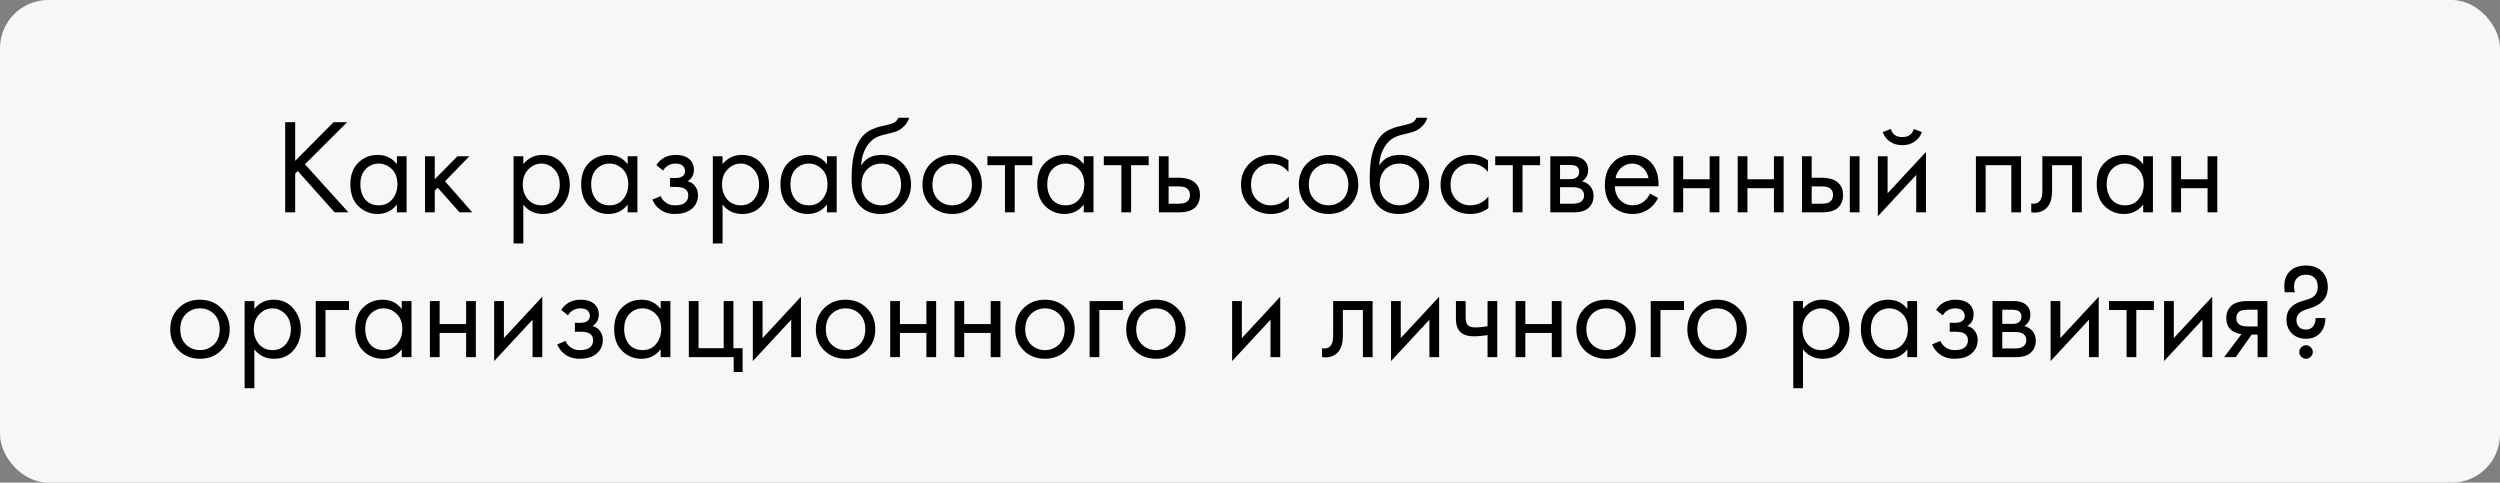 <?xml version="1.0" encoding="UTF-8"?> <svg xmlns="http://www.w3.org/2000/svg" width="259" height="50" viewBox="0 0 259 50" fill="none"><rect x="0" y="0" width="259" height="50" fill="#808080" stroke="none"/><rect width="259" height="50" rx="5" fill="#F7F7F7"></rect><path d="M30.582 12.662V16.666L34.558 12.662H35.958L31.59 17.016L36.098 22H34.67L30.848 17.716L30.582 17.982V22H29.546V12.662H30.582ZM41.115 17.016V16.19H42.123V22H41.115V21.188C40.611 21.841 39.948 22.168 39.127 22.168C38.343 22.168 37.676 21.897 37.125 21.356C36.574 20.815 36.299 20.059 36.299 19.088C36.299 18.136 36.57 17.394 37.111 16.862C37.662 16.321 38.334 16.05 39.127 16.05C39.967 16.05 40.63 16.372 41.115 17.016ZM39.239 16.946C38.707 16.946 38.254 17.137 37.881 17.52C37.517 17.893 37.335 18.416 37.335 19.088C37.335 19.732 37.503 20.259 37.839 20.67C38.184 21.071 38.651 21.272 39.239 21.272C39.827 21.272 40.294 21.062 40.639 20.642C40.994 20.222 41.171 19.709 41.171 19.102C41.171 18.411 40.975 17.879 40.583 17.506C40.191 17.133 39.743 16.946 39.239 16.946ZM44.032 16.19H45.04V18.57L47.392 16.19H48.624L46.104 18.78L48.932 22H47.616L45.348 19.452L45.04 19.746V22H44.032V16.19ZM54.214 21.188V25.22H53.206V16.19H54.214V17.002C54.727 16.367 55.39 16.05 56.202 16.05C57.07 16.05 57.756 16.358 58.26 16.974C58.773 17.581 59.03 18.299 59.03 19.13C59.03 19.97 58.778 20.689 58.274 21.286C57.77 21.874 57.093 22.168 56.244 22.168C55.395 22.168 54.718 21.841 54.214 21.188ZM56.104 21.272C56.673 21.272 57.131 21.067 57.476 20.656C57.821 20.236 57.994 19.727 57.994 19.13C57.994 18.458 57.803 17.926 57.42 17.534C57.037 17.142 56.594 16.946 56.09 16.946C55.586 16.946 55.138 17.142 54.746 17.534C54.354 17.926 54.158 18.453 54.158 19.116C54.158 19.723 54.335 20.236 54.69 20.656C55.054 21.067 55.525 21.272 56.104 21.272ZM65.027 17.016V16.19H66.035V22H65.027V21.188C64.523 21.841 63.86 22.168 63.039 22.168C62.255 22.168 61.588 21.897 61.037 21.356C60.486 20.815 60.211 20.059 60.211 19.088C60.211 18.136 60.482 17.394 61.023 16.862C61.574 16.321 62.246 16.05 63.039 16.05C63.879 16.05 64.542 16.372 65.027 17.016ZM63.151 16.946C62.619 16.946 62.166 17.137 61.793 17.52C61.429 17.893 61.247 18.416 61.247 19.088C61.247 19.732 61.415 20.259 61.751 20.67C62.096 21.071 62.563 21.272 63.151 21.272C63.739 21.272 64.206 21.062 64.551 20.642C64.906 20.222 65.083 19.709 65.083 19.102C65.083 18.411 64.887 17.879 64.495 17.506C64.103 17.133 63.655 16.946 63.151 16.946ZM68.7 17.674L68 17.1C68.224 16.773 68.472 16.531 68.742 16.372C69.106 16.157 69.531 16.05 70.016 16.05C70.604 16.05 71.061 16.185 71.388 16.456C71.724 16.745 71.892 17.114 71.892 17.562C71.892 18.103 71.673 18.509 71.234 18.78C71.514 18.845 71.738 18.971 71.906 19.158C72.177 19.447 72.312 19.802 72.312 20.222C72.312 20.847 72.06 21.347 71.556 21.72C71.145 22.019 70.595 22.168 69.904 22.168C69.288 22.168 68.77 22.005 68.35 21.678C68.033 21.445 67.776 21.113 67.58 20.684L68.448 20.32C68.551 20.581 68.724 20.801 68.966 20.978C69.228 21.174 69.545 21.272 69.918 21.272C70.357 21.272 70.683 21.197 70.898 21.048C71.169 20.871 71.304 20.6 71.304 20.236C71.304 19.937 71.188 19.713 70.954 19.564C70.758 19.433 70.441 19.368 70.002 19.368H69.414V18.444H69.904C70.259 18.444 70.511 18.393 70.66 18.29C70.865 18.159 70.968 17.982 70.968 17.758C70.968 17.497 70.884 17.296 70.716 17.156C70.558 17.016 70.31 16.946 69.974 16.946C69.685 16.946 69.419 17.021 69.176 17.17C68.971 17.301 68.812 17.469 68.7 17.674ZM74.858 21.188V25.22H73.85V16.19H74.858V17.002C75.372 16.367 76.034 16.05 76.846 16.05C77.714 16.05 78.4 16.358 78.904 16.974C79.418 17.581 79.674 18.299 79.674 19.13C79.674 19.97 79.422 20.689 78.918 21.286C78.414 21.874 77.738 22.168 76.888 22.168C76.039 22.168 75.362 21.841 74.858 21.188ZM76.748 21.272C77.318 21.272 77.775 21.067 78.12 20.656C78.466 20.236 78.638 19.727 78.638 19.13C78.638 18.458 78.447 17.926 78.064 17.534C77.682 17.142 77.238 16.946 76.734 16.946C76.23 16.946 75.782 17.142 75.39 17.534C74.998 17.926 74.802 18.453 74.802 19.116C74.802 19.723 74.98 20.236 75.334 20.656C75.698 21.067 76.17 21.272 76.748 21.272ZM85.672 17.016V16.19H86.68V22H85.672V21.188C85.168 21.841 84.505 22.168 83.684 22.168C82.9 22.168 82.232 21.897 81.682 21.356C81.131 20.815 80.856 20.059 80.856 19.088C80.856 18.136 81.126 17.394 81.668 16.862C82.218 16.321 82.89 16.05 83.684 16.05C84.524 16.05 85.186 16.372 85.672 17.016ZM83.796 16.946C83.264 16.946 82.811 17.137 82.438 17.52C82.074 17.893 81.892 18.416 81.892 19.088C81.892 19.732 82.06 20.259 82.396 20.67C82.741 21.071 83.208 21.272 83.796 21.272C84.384 21.272 84.85 21.062 85.196 20.642C85.55 20.222 85.728 19.709 85.728 19.102C85.728 18.411 85.532 17.879 85.14 17.506C84.748 17.133 84.3 16.946 83.796 16.946ZM93.069 12.2H94.189C94.086 12.545 93.909 12.839 93.657 13.082C93.414 13.315 93.19 13.474 92.985 13.558C92.789 13.642 92.555 13.717 92.285 13.782C92.238 13.791 92.126 13.819 91.949 13.866C91.771 13.903 91.636 13.936 91.543 13.964C91.449 13.992 91.328 14.029 91.179 14.076C91.029 14.123 90.894 14.179 90.773 14.244C90.651 14.309 90.539 14.379 90.437 14.454C90.082 14.725 89.793 15.103 89.569 15.588C89.354 16.064 89.237 16.573 89.219 17.114H89.247C89.667 16.405 90.371 16.05 91.361 16.05C92.229 16.05 92.947 16.344 93.517 16.932C94.095 17.52 94.385 18.248 94.385 19.116C94.385 19.993 94.091 20.721 93.503 21.3C92.915 21.879 92.149 22.168 91.207 22.168C90.395 22.168 89.727 21.925 89.205 21.44C88.551 20.843 88.225 19.844 88.225 18.444C88.225 16.008 88.775 14.412 89.877 13.656C89.961 13.6 90.049 13.549 90.143 13.502C90.236 13.446 90.334 13.399 90.437 13.362C90.549 13.315 90.642 13.278 90.717 13.25C90.791 13.213 90.894 13.18 91.025 13.152C91.165 13.115 91.258 13.091 91.305 13.082C91.361 13.063 91.463 13.04 91.613 13.012C91.771 12.975 91.869 12.951 91.907 12.942C92.28 12.858 92.551 12.76 92.719 12.648C92.887 12.527 93.003 12.377 93.069 12.2ZM92.747 17.52C92.355 17.137 91.874 16.946 91.305 16.946C90.735 16.946 90.25 17.142 89.849 17.534C89.457 17.917 89.261 18.444 89.261 19.116C89.261 19.788 89.461 20.315 89.863 20.698C90.264 21.081 90.745 21.272 91.305 21.272C91.865 21.272 92.345 21.081 92.747 20.698C93.148 20.315 93.349 19.788 93.349 19.116C93.349 18.435 93.148 17.903 92.747 17.52ZM100.845 21.3C100.266 21.879 99.533 22.168 98.647 22.168C97.76 22.168 97.022 21.879 96.434 21.3C95.856 20.721 95.567 19.993 95.567 19.116C95.567 18.229 95.856 17.497 96.434 16.918C97.022 16.339 97.76 16.05 98.647 16.05C99.533 16.05 100.266 16.339 100.845 16.918C101.433 17.497 101.727 18.229 101.727 19.116C101.727 19.993 101.433 20.721 100.845 21.3ZM100.089 17.52C99.697 17.137 99.216 16.946 98.647 16.946C98.077 16.946 97.592 17.142 97.191 17.534C96.799 17.917 96.603 18.444 96.603 19.116C96.603 19.788 96.803 20.315 97.204 20.698C97.606 21.081 98.087 21.272 98.647 21.272C99.207 21.272 99.687 21.081 100.089 20.698C100.49 20.315 100.691 19.788 100.691 19.116C100.691 18.435 100.49 17.903 100.089 17.52ZM106.944 17.114H105.124V22H104.116V17.114H102.296V16.19H106.944V17.114ZM112.277 17.016V16.19H113.285V22H112.277V21.188C111.773 21.841 111.11 22.168 110.289 22.168C109.505 22.168 108.838 21.897 108.287 21.356C107.736 20.815 107.461 20.059 107.461 19.088C107.461 18.136 107.732 17.394 108.273 16.862C108.824 16.321 109.496 16.05 110.289 16.05C111.129 16.05 111.792 16.372 112.277 17.016ZM110.401 16.946C109.869 16.946 109.416 17.137 109.043 17.52C108.679 17.893 108.497 18.416 108.497 19.088C108.497 19.732 108.665 20.259 109.001 20.67C109.346 21.071 109.813 21.272 110.401 21.272C110.989 21.272 111.456 21.062 111.801 20.642C112.156 20.222 112.333 19.709 112.333 19.102C112.333 18.411 112.137 17.879 111.745 17.506C111.353 17.133 110.905 16.946 110.401 16.946ZM119.002 17.114H117.182V22H116.174V17.114H114.354V16.19H119.002V17.114ZM120.061 22V16.19H121.069V18.416H122.105C122.908 18.416 123.496 18.607 123.869 18.99C124.168 19.289 124.317 19.695 124.317 20.208C124.317 20.749 124.145 21.183 123.799 21.51C123.454 21.837 122.885 22 122.091 22H120.061ZM121.069 21.104H122.007C122.427 21.104 122.726 21.053 122.903 20.95C123.155 20.782 123.281 20.535 123.281 20.208C123.281 19.872 123.16 19.629 122.917 19.48C122.749 19.368 122.451 19.312 122.021 19.312H121.069V21.104ZM133.484 16.61V17.814C133.027 17.235 132.42 16.946 131.664 16.946C131.095 16.946 130.61 17.142 130.208 17.534C129.807 17.917 129.606 18.444 129.606 19.116C129.606 19.788 129.807 20.315 130.208 20.698C130.61 21.081 131.09 21.272 131.65 21.272C132.397 21.272 133.022 20.969 133.526 20.362V21.566C132.976 21.967 132.36 22.168 131.678 22.168C130.773 22.168 130.026 21.883 129.438 21.314C128.86 20.735 128.57 20.007 128.57 19.13C128.57 18.243 128.864 17.511 129.452 16.932C130.04 16.344 130.782 16.05 131.678 16.05C132.35 16.05 132.952 16.237 133.484 16.61ZM139.837 21.3C139.258 21.879 138.525 22.168 137.639 22.168C136.752 22.168 136.015 21.879 135.427 21.3C134.848 20.721 134.559 19.993 134.559 19.116C134.559 18.229 134.848 17.497 135.427 16.918C136.015 16.339 136.752 16.05 137.639 16.05C138.525 16.05 139.258 16.339 139.837 16.918C140.425 17.497 140.719 18.229 140.719 19.116C140.719 19.993 140.425 20.721 139.837 21.3ZM139.081 17.52C138.689 17.137 138.208 16.946 137.639 16.946C137.069 16.946 136.584 17.142 136.183 17.534C135.791 17.917 135.595 18.444 135.595 19.116C135.595 19.788 135.795 20.315 136.197 20.698C136.598 21.081 137.079 21.272 137.639 21.272C138.199 21.272 138.679 21.081 139.081 20.698C139.482 20.315 139.683 19.788 139.683 19.116C139.683 18.435 139.482 17.903 139.081 17.52ZM146.745 12.2H147.865C147.762 12.545 147.585 12.839 147.333 13.082C147.09 13.315 146.866 13.474 146.661 13.558C146.465 13.642 146.231 13.717 145.961 13.782C145.914 13.791 145.802 13.819 145.625 13.866C145.447 13.903 145.312 13.936 145.219 13.964C145.125 13.992 145.004 14.029 144.855 14.076C144.705 14.123 144.57 14.179 144.449 14.244C144.327 14.309 144.215 14.379 144.113 14.454C143.758 14.725 143.469 15.103 143.245 15.588C143.03 16.064 142.913 16.573 142.895 17.114H142.923C143.343 16.405 144.047 16.05 145.037 16.05C145.905 16.05 146.623 16.344 147.193 16.932C147.771 17.52 148.061 18.248 148.061 19.116C148.061 19.993 147.767 20.721 147.179 21.3C146.591 21.879 145.825 22.168 144.883 22.168C144.071 22.168 143.403 21.925 142.881 21.44C142.227 20.843 141.901 19.844 141.901 18.444C141.901 16.008 142.451 14.412 143.553 13.656C143.637 13.6 143.725 13.549 143.819 13.502C143.912 13.446 144.01 13.399 144.113 13.362C144.225 13.315 144.318 13.278 144.393 13.25C144.467 13.213 144.57 13.18 144.701 13.152C144.841 13.115 144.934 13.091 144.981 13.082C145.037 13.063 145.139 13.04 145.289 13.012C145.447 12.975 145.545 12.951 145.583 12.942C145.956 12.858 146.227 12.76 146.395 12.648C146.563 12.527 146.679 12.377 146.745 12.2ZM146.423 17.52C146.031 17.137 145.55 16.946 144.981 16.946C144.411 16.946 143.926 17.142 143.525 17.534C143.133 17.917 142.937 18.444 142.937 19.116C142.937 19.788 143.137 20.315 143.539 20.698C143.94 21.081 144.421 21.272 144.981 21.272C145.541 21.272 146.021 21.081 146.423 20.698C146.824 20.315 147.025 19.788 147.025 19.116C147.025 18.435 146.824 17.903 146.423 17.52ZM154.156 16.61V17.814C153.699 17.235 153.092 16.946 152.336 16.946C151.767 16.946 151.282 17.142 150.88 17.534C150.479 17.917 150.278 18.444 150.278 19.116C150.278 19.788 150.479 20.315 150.88 20.698C151.282 21.081 151.762 21.272 152.322 21.272C153.069 21.272 153.694 20.969 154.198 20.362V21.566C153.648 21.967 153.032 22.168 152.35 22.168C151.445 22.168 150.698 21.883 150.11 21.314C149.532 20.735 149.242 20.007 149.242 19.13C149.242 18.243 149.536 17.511 150.124 16.932C150.712 16.344 151.454 16.05 152.35 16.05C153.022 16.05 153.624 16.237 154.156 16.61ZM159.553 17.114H157.733V22H156.725V17.114H154.905V16.19H159.553V17.114ZM160.612 16.19H162.81C163.342 16.19 163.748 16.302 164.028 16.526C164.364 16.797 164.532 17.161 164.532 17.618C164.532 18.122 164.322 18.509 163.902 18.78C164.191 18.855 164.434 18.985 164.63 19.172C164.938 19.471 165.092 19.844 165.092 20.292C165.092 20.852 164.891 21.291 164.49 21.608C164.145 21.869 163.687 22 163.118 22H160.612V16.19ZM161.62 18.556H162.684C162.955 18.556 163.169 18.5 163.328 18.388C163.515 18.248 163.608 18.047 163.608 17.786C163.608 17.553 163.515 17.366 163.328 17.226C163.188 17.133 162.917 17.086 162.516 17.086H161.62V18.556ZM161.62 21.104H162.866C163.295 21.104 163.599 21.039 163.776 20.908C164 20.74 164.112 20.525 164.112 20.264C164.112 19.984 164.014 19.765 163.818 19.606C163.641 19.466 163.337 19.396 162.908 19.396H161.62V21.104ZM170.94 20.054L171.78 20.516C171.584 20.889 171.346 21.202 171.066 21.454C170.534 21.93 169.89 22.168 169.134 22.168C168.35 22.168 167.673 21.916 167.104 21.412C166.544 20.899 166.264 20.138 166.264 19.13C166.264 18.243 166.516 17.511 167.02 16.932C167.533 16.344 168.219 16.05 169.078 16.05C170.048 16.05 170.781 16.405 171.276 17.114C171.668 17.674 171.85 18.402 171.822 19.298H167.3C167.309 19.886 167.491 20.362 167.846 20.726C168.2 21.09 168.634 21.272 169.148 21.272C169.605 21.272 170.002 21.132 170.338 20.852C170.599 20.628 170.8 20.362 170.94 20.054ZM167.37 18.458H170.786C170.702 18.001 170.501 17.637 170.184 17.366C169.876 17.086 169.507 16.946 169.078 16.946C168.658 16.946 168.284 17.091 167.958 17.38C167.64 17.66 167.444 18.019 167.37 18.458ZM173.368 22V16.19H174.376V18.57H177.12V16.19H178.128V22H177.12V19.494H174.376V22H173.368ZM180.026 22V16.19H181.034V18.57H183.778V16.19H184.786V22H183.778V19.494H181.034V22H180.026ZM186.684 22V16.19H187.692V18.416H188.728C189.531 18.416 190.119 18.607 190.492 18.99C190.791 19.289 190.94 19.695 190.94 20.208C190.94 20.749 190.768 21.183 190.422 21.51C190.077 21.837 189.508 22 188.714 22H186.684ZM187.692 21.104H188.63C189.05 21.104 189.349 21.053 189.526 20.95C189.778 20.782 189.904 20.535 189.904 20.208C189.904 19.872 189.783 19.629 189.54 19.48C189.372 19.368 189.074 19.312 188.644 19.312H187.692V21.104ZM191.64 22V16.19H192.648V22H191.64ZM194.546 16.19H195.554V20.026L199.53 15.742V22H198.522V18.122L194.546 22.406V16.19ZM195.05 13.684L195.89 13.362C196.058 13.922 196.454 14.202 197.08 14.202C197.705 14.202 198.102 13.922 198.27 13.362L199.11 13.684C198.96 14.104 198.704 14.435 198.34 14.678C197.985 14.921 197.565 15.042 197.08 15.042C196.594 15.042 196.17 14.921 195.806 14.678C195.451 14.435 195.199 14.104 195.05 13.684ZM204.704 16.19H209.38V22H208.372V17.114H205.712V22H204.704V16.19ZM215.676 16.19V22H214.668V17.114H212.596V19.732C212.596 20.488 212.447 21.048 212.148 21.412C211.812 21.823 211.345 22.028 210.748 22.028C210.673 22.028 210.571 22.019 210.44 22V21.076C210.533 21.095 210.608 21.104 210.664 21.104C210.991 21.104 211.233 20.978 211.392 20.726C211.523 20.521 211.588 20.189 211.588 19.732V16.19H215.676ZM222.035 17.016V16.19H223.043V22H222.035V21.188C221.531 21.841 220.868 22.168 220.047 22.168C219.263 22.168 218.596 21.897 218.045 21.356C217.494 20.815 217.219 20.059 217.219 19.088C217.219 18.136 217.49 17.394 218.031 16.862C218.582 16.321 219.254 16.05 220.047 16.05C220.887 16.05 221.55 16.372 222.035 17.016ZM220.159 16.946C219.627 16.946 219.174 17.137 218.801 17.52C218.437 17.893 218.255 18.416 218.255 19.088C218.255 19.732 218.423 20.259 218.759 20.67C219.104 21.071 219.571 21.272 220.159 21.272C220.747 21.272 221.214 21.062 221.559 20.642C221.914 20.222 222.091 19.709 222.091 19.102C222.091 18.411 221.895 17.879 221.503 17.506C221.111 17.133 220.663 16.946 220.159 16.946ZM224.952 22V16.19H225.96V18.57H228.704V16.19H229.712V22H228.704V19.494H225.96V22H224.952ZM22.915 36.3C22.336 36.879 21.604 37.168 20.717 37.168C19.83 37.168 19.093 36.879 18.505 36.3C17.926 35.721 17.637 34.993 17.637 34.116C17.637 33.229 17.926 32.497 18.505 31.918C19.093 31.339 19.83 31.05 20.717 31.05C21.604 31.05 22.336 31.339 22.915 31.918C23.503 32.497 23.797 33.229 23.797 34.116C23.797 34.993 23.503 35.721 22.915 36.3ZM22.159 32.52C21.767 32.137 21.286 31.946 20.717 31.946C20.148 31.946 19.662 32.142 19.261 32.534C18.869 32.917 18.673 33.444 18.673 34.116C18.673 34.788 18.873 35.315 19.275 35.698C19.676 36.081 20.157 36.272 20.717 36.272C21.277 36.272 21.758 36.081 22.159 35.698C22.56 35.315 22.761 34.788 22.761 34.116C22.761 33.435 22.56 32.903 22.159 32.52ZM26.351 36.188V40.22H25.343V31.19H26.351V32.002C26.864 31.367 27.527 31.05 28.339 31.05C29.207 31.05 29.893 31.358 30.397 31.974C30.91 32.581 31.167 33.299 31.167 34.13C31.167 34.97 30.915 35.689 30.411 36.286C29.907 36.874 29.23 37.168 28.381 37.168C27.531 37.168 26.855 36.841 26.351 36.188ZM28.241 36.272C28.81 36.272 29.267 36.067 29.613 35.656C29.958 35.236 30.131 34.727 30.131 34.13C30.131 33.458 29.939 32.926 29.557 32.534C29.174 32.142 28.731 31.946 28.227 31.946C27.723 31.946 27.275 32.142 26.883 32.534C26.491 32.926 26.295 33.453 26.295 34.116C26.295 34.723 26.472 35.236 26.827 35.656C27.191 36.067 27.662 36.272 28.241 36.272ZM32.712 37V31.19H36.156V32.114H33.72V37H32.712ZM41.621 32.016V31.19H42.629V37H41.621V36.188C41.117 36.841 40.454 37.168 39.633 37.168C38.849 37.168 38.181 36.897 37.631 36.356C37.08 35.815 36.805 35.059 36.805 34.088C36.805 33.136 37.075 32.394 37.617 31.862C38.167 31.321 38.84 31.05 39.633 31.05C40.473 31.05 41.136 31.372 41.621 32.016ZM39.745 31.946C39.213 31.946 38.76 32.137 38.387 32.52C38.023 32.893 37.841 33.416 37.841 34.088C37.841 34.732 38.009 35.259 38.345 35.67C38.69 36.071 39.157 36.272 39.745 36.272C40.333 36.272 40.8 36.062 41.145 35.642C41.499 35.222 41.677 34.709 41.677 34.102C41.677 33.411 41.481 32.879 41.089 32.506C40.697 32.133 40.249 31.946 39.745 31.946ZM44.538 37V31.19H45.546V33.57H48.29V31.19H49.298V37H48.29V34.494H45.546V37H44.538ZM51.196 31.19H52.204V35.026L56.18 30.742V37H55.172V33.122L51.196 37.406V31.19ZM58.843 32.674L58.143 32.1C58.367 31.773 58.614 31.531 58.885 31.372C59.249 31.157 59.673 31.05 60.159 31.05C60.747 31.05 61.204 31.185 61.531 31.456C61.867 31.745 62.035 32.114 62.035 32.562C62.035 33.103 61.815 33.509 61.377 33.78C61.657 33.845 61.881 33.971 62.049 34.158C62.319 34.447 62.455 34.802 62.455 35.222C62.455 35.847 62.203 36.347 61.699 36.72C61.288 37.019 60.737 37.168 60.047 37.168C59.431 37.168 58.913 37.005 58.493 36.678C58.175 36.445 57.919 36.113 57.723 35.684L58.591 35.32C58.693 35.581 58.866 35.801 59.109 35.978C59.37 36.174 59.687 36.272 60.061 36.272C60.499 36.272 60.826 36.197 61.041 36.048C61.311 35.871 61.447 35.6 61.447 35.236C61.447 34.937 61.33 34.713 61.097 34.564C60.901 34.433 60.583 34.368 60.145 34.368H59.557V33.444H60.047C60.401 33.444 60.653 33.393 60.803 33.29C61.008 33.159 61.111 32.982 61.111 32.758C61.111 32.497 61.027 32.296 60.859 32.156C60.7 32.016 60.453 31.946 60.117 31.946C59.827 31.946 59.561 32.021 59.319 32.17C59.113 32.301 58.955 32.469 58.843 32.674ZM68.445 32.016V31.19H69.453V37H68.445V36.188C67.941 36.841 67.278 37.168 66.457 37.168C65.673 37.168 65.006 36.897 64.455 36.356C63.904 35.815 63.629 35.059 63.629 34.088C63.629 33.136 63.9 32.394 64.441 31.862C64.992 31.321 65.664 31.05 66.457 31.05C67.297 31.05 67.96 31.372 68.445 32.016ZM66.569 31.946C66.037 31.946 65.584 32.137 65.211 32.52C64.847 32.893 64.665 33.416 64.665 34.088C64.665 34.732 64.833 35.259 65.169 35.67C65.514 36.071 65.981 36.272 66.569 36.272C67.157 36.272 67.624 36.062 67.969 35.642C68.324 35.222 68.501 34.709 68.501 34.102C68.501 33.411 68.305 32.879 67.913 32.506C67.521 32.133 67.073 31.946 66.569 31.946ZM71.362 37V31.19H72.37V36.076H74.974V31.19H75.982V36.076H76.934V38.54H76.01V37H71.362ZM77.993 31.19H79.001V35.026L82.977 30.742V37H81.969V33.122L77.993 37.406V31.19ZM89.798 36.3C89.219 36.879 88.486 37.168 87.6 37.168C86.713 37.168 85.976 36.879 85.388 36.3C84.809 35.721 84.52 34.993 84.52 34.116C84.52 33.229 84.809 32.497 85.388 31.918C85.976 31.339 86.713 31.05 87.6 31.05C88.486 31.05 89.219 31.339 89.798 31.918C90.386 32.497 90.68 33.229 90.68 34.116C90.68 34.993 90.386 35.721 89.798 36.3ZM89.042 32.52C88.65 32.137 88.169 31.946 87.6 31.946C87.03 31.946 86.545 32.142 86.144 32.534C85.752 32.917 85.556 33.444 85.556 34.116C85.556 34.788 85.756 35.315 86.158 35.698C86.559 36.081 87.04 36.272 87.6 36.272C88.16 36.272 88.64 36.081 89.042 35.698C89.443 35.315 89.644 34.788 89.644 34.116C89.644 33.435 89.443 32.903 89.042 32.52ZM92.225 37V31.19H93.233V33.57H95.977V31.19H96.985V37H95.977V34.494H93.233V37H92.225ZM98.884 37V31.19H99.892V33.57H102.636V31.19H103.644V37H102.636V34.494H99.892V37H98.884ZM110.456 36.3C109.877 36.879 109.145 37.168 108.258 37.168C107.371 37.168 106.634 36.879 106.046 36.3C105.467 35.721 105.178 34.993 105.178 34.116C105.178 33.229 105.467 32.497 106.046 31.918C106.634 31.339 107.371 31.05 108.258 31.05C109.145 31.05 109.877 31.339 110.456 31.918C111.044 32.497 111.338 33.229 111.338 34.116C111.338 34.993 111.044 35.721 110.456 36.3ZM109.7 32.52C109.308 32.137 108.827 31.946 108.258 31.946C107.689 31.946 107.203 32.142 106.802 32.534C106.41 32.917 106.214 33.444 106.214 34.116C106.214 34.788 106.415 35.315 106.816 35.698C107.217 36.081 107.698 36.272 108.258 36.272C108.818 36.272 109.299 36.081 109.7 35.698C110.101 35.315 110.302 34.788 110.302 34.116C110.302 33.435 110.101 32.903 109.7 32.52ZM112.884 37V31.19H116.328V32.114H113.892V37H112.884ZM121.954 36.3C121.375 36.879 120.643 37.168 119.756 37.168C118.869 37.168 118.132 36.879 117.544 36.3C116.965 35.721 116.676 34.993 116.676 34.116C116.676 33.229 116.965 32.497 117.544 31.918C118.132 31.339 118.869 31.05 119.756 31.05C120.643 31.05 121.375 31.339 121.954 31.918C122.542 32.497 122.836 33.229 122.836 34.116C122.836 34.993 122.542 35.721 121.954 36.3ZM121.198 32.52C120.806 32.137 120.325 31.946 119.756 31.946C119.187 31.946 118.701 32.142 118.3 32.534C117.908 32.917 117.712 33.444 117.712 34.116C117.712 34.788 117.913 35.315 118.314 35.698C118.715 36.081 119.196 36.272 119.756 36.272C120.316 36.272 120.797 36.081 121.198 35.698C121.599 35.315 121.8 34.788 121.8 34.116C121.8 33.435 121.599 32.903 121.198 32.52ZM127.649 31.19H128.657V35.026L132.633 30.742V37H131.625V33.122L127.649 37.406V31.19ZM142.203 31.19V37H141.195V32.114H139.123V34.732C139.123 35.488 138.974 36.048 138.675 36.412C138.339 36.823 137.873 37.028 137.275 37.028C137.201 37.028 137.098 37.019 136.967 37V36.076C137.061 36.095 137.135 36.104 137.191 36.104C137.518 36.104 137.761 35.978 137.919 35.726C138.05 35.521 138.115 35.189 138.115 34.732V31.19H142.203ZM144.11 31.19H145.118V35.026L149.094 30.742V37H148.086V33.122L144.11 37.406V31.19ZM154.109 37V34.718C153.558 34.802 153.101 34.844 152.737 34.844C152.102 34.844 151.631 34.704 151.323 34.424C150.996 34.135 150.833 33.659 150.833 32.996V31.19H151.841V32.856C151.841 33.173 151.883 33.402 151.967 33.542C152.097 33.794 152.391 33.92 152.849 33.92C153.259 33.92 153.679 33.878 154.109 33.794V31.19H155.117V37H154.109ZM157.016 37V31.19H158.024V33.57H160.768V31.19H161.776V37H160.768V34.494H158.024V37H157.016ZM168.589 36.3C168.01 36.879 167.277 37.168 166.391 37.168C165.504 37.168 164.767 36.879 164.179 36.3C163.6 35.721 163.311 34.993 163.311 34.116C163.311 33.229 163.6 32.497 164.179 31.918C164.767 31.339 165.504 31.05 166.391 31.05C167.277 31.05 168.01 31.339 168.589 31.918C169.177 32.497 169.471 33.229 169.471 34.116C169.471 34.993 169.177 35.721 168.589 36.3ZM167.833 32.52C167.441 32.137 166.96 31.946 166.391 31.946C165.821 31.946 165.336 32.142 164.935 32.534C164.543 32.917 164.347 33.444 164.347 34.116C164.347 34.788 164.547 35.315 164.949 35.698C165.35 36.081 165.831 36.272 166.391 36.272C166.951 36.272 167.431 36.081 167.833 35.698C168.234 35.315 168.435 34.788 168.435 34.116C168.435 33.435 168.234 32.903 167.833 32.52ZM171.016 37V31.19H174.46V32.114H172.024V37H171.016ZM180.087 36.3C179.508 36.879 178.775 37.168 177.889 37.168C177.002 37.168 176.265 36.879 175.677 36.3C175.098 35.721 174.809 34.993 174.809 34.116C174.809 33.229 175.098 32.497 175.677 31.918C176.265 31.339 177.002 31.05 177.889 31.05C178.775 31.05 179.508 31.339 180.087 31.918C180.675 32.497 180.969 33.229 180.969 34.116C180.969 34.993 180.675 35.721 180.087 36.3ZM179.331 32.52C178.939 32.137 178.458 31.946 177.889 31.946C177.319 31.946 176.834 32.142 176.433 32.534C176.041 32.917 175.845 33.444 175.845 34.116C175.845 34.788 176.045 35.315 176.447 35.698C176.848 36.081 177.329 36.272 177.889 36.272C178.449 36.272 178.929 36.081 179.331 35.698C179.732 35.315 179.933 34.788 179.933 34.116C179.933 33.435 179.732 32.903 179.331 32.52ZM186.79 36.188V40.22H185.782V31.19H186.79V32.002C187.303 31.367 187.966 31.05 188.778 31.05C189.646 31.05 190.332 31.358 190.836 31.974C191.349 32.581 191.606 33.299 191.606 34.13C191.606 34.97 191.354 35.689 190.85 36.286C190.346 36.874 189.669 37.168 188.82 37.168C187.971 37.168 187.294 36.841 186.79 36.188ZM188.68 36.272C189.249 36.272 189.707 36.067 190.052 35.656C190.397 35.236 190.57 34.727 190.57 34.13C190.57 33.458 190.379 32.926 189.996 32.534C189.613 32.142 189.17 31.946 188.666 31.946C188.162 31.946 187.714 32.142 187.322 32.534C186.93 32.926 186.734 33.453 186.734 34.116C186.734 34.723 186.911 35.236 187.266 35.656C187.63 36.067 188.101 36.272 188.68 36.272ZM197.603 32.016V31.19H198.611V37H197.603V36.188C197.099 36.841 196.437 37.168 195.615 37.168C194.831 37.168 194.164 36.897 193.613 36.356C193.063 35.815 192.787 35.059 192.787 34.088C192.787 33.136 193.058 32.394 193.599 31.862C194.15 31.321 194.822 31.05 195.615 31.05C196.455 31.05 197.118 31.372 197.603 32.016ZM195.727 31.946C195.195 31.946 194.743 32.137 194.369 32.52C194.005 32.893 193.823 33.416 193.823 34.088C193.823 34.732 193.991 35.259 194.327 35.67C194.673 36.071 195.139 36.272 195.727 36.272C196.315 36.272 196.782 36.062 197.127 35.642C197.482 35.222 197.659 34.709 197.659 34.102C197.659 33.411 197.463 32.879 197.071 32.506C196.679 32.133 196.231 31.946 195.727 31.946ZM201.276 32.674L200.576 32.1C200.8 31.773 201.048 31.531 201.318 31.372C201.682 31.157 202.107 31.05 202.592 31.05C203.18 31.05 203.638 31.185 203.964 31.456C204.3 31.745 204.468 32.114 204.468 32.562C204.468 33.103 204.249 33.509 203.81 33.78C204.09 33.845 204.314 33.971 204.482 34.158C204.753 34.447 204.888 34.802 204.888 35.222C204.888 35.847 204.636 36.347 204.132 36.72C203.722 37.019 203.171 37.168 202.48 37.168C201.864 37.168 201.346 37.005 200.926 36.678C200.609 36.445 200.352 36.113 200.156 35.684L201.024 35.32C201.127 35.581 201.3 35.801 201.542 35.978C201.804 36.174 202.121 36.272 202.494 36.272C202.933 36.272 203.26 36.197 203.474 36.048C203.745 35.871 203.88 35.6 203.88 35.236C203.88 34.937 203.764 34.713 203.53 34.564C203.334 34.433 203.017 34.368 202.578 34.368H201.99V33.444H202.48C202.835 33.444 203.087 33.393 203.236 33.29C203.442 33.159 203.544 32.982 203.544 32.758C203.544 32.497 203.46 32.296 203.292 32.156C203.134 32.016 202.886 31.946 202.55 31.946C202.261 31.946 201.995 32.021 201.752 32.17C201.547 32.301 201.388 32.469 201.276 32.674ZM206.427 31.19H208.625C209.157 31.19 209.563 31.302 209.843 31.526C210.179 31.797 210.347 32.161 210.347 32.618C210.347 33.122 210.137 33.509 209.717 33.78C210.006 33.855 210.249 33.985 210.445 34.172C210.753 34.471 210.907 34.844 210.907 35.292C210.907 35.852 210.706 36.291 210.305 36.608C209.959 36.869 209.502 37 208.933 37H206.427V31.19ZM207.435 33.556H208.499C208.769 33.556 208.984 33.5 209.143 33.388C209.329 33.248 209.423 33.047 209.423 32.786C209.423 32.553 209.329 32.366 209.143 32.226C209.003 32.133 208.732 32.086 208.331 32.086H207.435V33.556ZM207.435 36.104H208.681C209.11 36.104 209.413 36.039 209.591 35.908C209.815 35.74 209.927 35.525 209.927 35.264C209.927 34.984 209.829 34.765 209.633 34.606C209.455 34.466 209.152 34.396 208.723 34.396H207.435V36.104ZM212.442 31.19H213.45V35.026L217.426 30.742V37H216.418V33.122L212.442 37.406V31.19ZM223.141 32.114H221.321V37H220.313V32.114H218.493V31.19H223.141V32.114ZM224.2 31.19H225.208V35.026L229.184 30.742V37H228.176V33.122L224.2 37.406V31.19ZM230.419 37L232.225 34.606C232.169 34.606 232.089 34.597 231.987 34.578C231.893 34.559 231.753 34.513 231.567 34.438C231.38 34.363 231.226 34.265 231.105 34.144C230.797 33.855 230.643 33.467 230.643 32.982C230.643 32.431 230.815 31.997 231.161 31.68C231.506 31.353 232.075 31.19 232.869 31.19H234.899V37H233.891V34.662H233.275L231.623 37H230.419ZM233.891 33.822V32.086H232.953C232.514 32.086 232.211 32.137 232.043 32.24C231.8 32.399 231.679 32.637 231.679 32.954C231.679 33.271 231.8 33.505 232.043 33.654C232.22 33.766 232.519 33.822 232.939 33.822H233.891ZM239.9 32.954H240.908C240.908 33.607 240.716 34.135 240.334 34.536C239.979 34.909 239.498 35.096 238.892 35.096C238.294 35.096 237.809 34.909 237.436 34.536C237.062 34.163 236.876 33.682 236.876 33.094C236.876 32.291 237.268 31.713 238.052 31.358C238.238 31.274 238.467 31.195 238.738 31.12C239.018 31.036 239.181 30.985 239.228 30.966C239.825 30.751 240.124 30.341 240.124 29.734C240.124 29.305 240.002 28.978 239.76 28.754C239.545 28.558 239.26 28.46 238.906 28.46C238.523 28.46 238.229 28.558 238.024 28.754C237.781 28.987 237.66 29.3 237.66 29.692C237.66 29.897 237.688 30.093 237.744 30.28H236.708C236.67 30.103 236.652 29.897 236.652 29.664C236.652 29.029 236.829 28.525 237.184 28.152C237.576 27.723 238.145 27.508 238.892 27.508C239.592 27.508 240.142 27.709 240.544 28.11C240.954 28.521 241.16 29.071 241.16 29.762C241.16 30.313 241.001 30.77 240.684 31.134C240.422 31.433 240.063 31.666 239.606 31.834C239.531 31.862 239.424 31.899 239.284 31.946C239.153 31.983 239.032 32.021 238.92 32.058C238.808 32.095 238.7 32.137 238.598 32.184C238.14 32.399 237.912 32.725 237.912 33.164C237.912 33.463 238.005 33.705 238.192 33.892C238.36 34.06 238.588 34.144 238.878 34.144C239.167 34.144 239.396 34.06 239.564 33.892C239.788 33.668 239.9 33.355 239.9 32.954ZM238.416 36.958C238.276 36.818 238.206 36.655 238.206 36.468C238.206 36.281 238.276 36.118 238.416 35.978C238.556 35.838 238.719 35.768 238.906 35.768C239.092 35.768 239.256 35.838 239.396 35.978C239.536 36.118 239.606 36.281 239.606 36.468C239.606 36.655 239.536 36.818 239.396 36.958C239.256 37.098 239.092 37.168 238.906 37.168C238.719 37.168 238.556 37.098 238.416 36.958Z" fill="black"></path></svg> 
